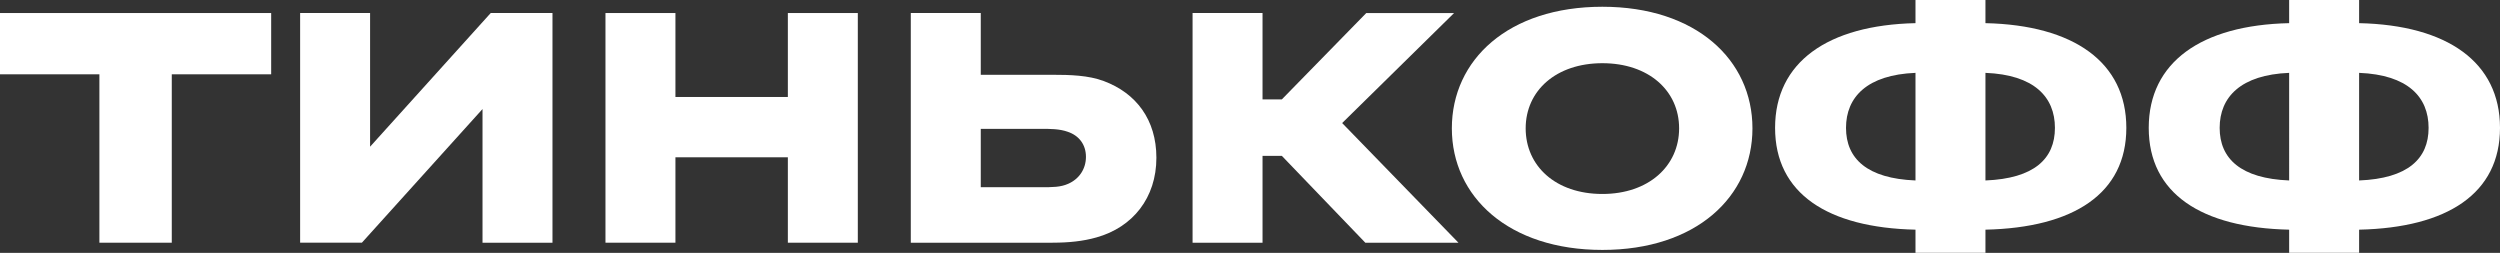 <?xml version="1.0" encoding="UTF-8"?> <svg xmlns="http://www.w3.org/2000/svg" id="b" viewBox="0 0 2173.35 219.8"><rect x="0" y="0" width="2173.35" height="219.8" fill="#333333" stroke="none"/> <g id="c"> <path d="M2050.87,0V20.13c76.76,1.68,122.48,33.98,122.48,91.02s-45.72,86.83-122.48,88.51v20.13h-60.82v-20.13c-76.35-1.68-122.07-31.46-122.07-88.51s45.72-89.34,122.07-91.02V0h60.82Zm-60.82,156.88V63.34c-41.95,1.68-60.41,20.97-60.41,47.82s18.46,44.04,60.41,45.72Zm60.82-93.54v93.54c42.36-1.68,60.4-18.88,60.4-45.72s-18.04-46.14-60.4-47.82Z" style="fill:#fff;"></path> <path d="M1726.03,0V20.13c76.76,1.68,122.48,33.98,122.48,91.02s-45.72,86.83-122.48,88.51v20.13h-60.82v-20.13c-76.34-1.68-122.06-31.46-122.06-88.51s45.72-89.34,122.06-91.02V0h60.82Zm-60.82,156.88V63.34c-41.94,1.68-60.4,20.97-60.4,47.82s18.46,44.04,60.4,45.72Zm60.82-93.54v93.54c42.37-1.68,60.4-18.88,60.4-45.72s-18.03-46.14-60.4-47.82Z" style="fill:#fff;"></path> <path d="M1393.02,5.87c81.38,0,130.46,46.14,130.46,105.7s-49.08,105.7-130.46,105.7-130.87-46.14-130.87-105.7S1311.23,5.87,1393.02,5.87Zm0,162.75c40.27,0,66.7-24.33,66.7-57.05s-26.43-56.63-66.7-56.63-66.69,23.91-66.69,56.63,26.01,57.05,66.69,57.05Z" style="fill:#fff;"></path> <path d="M1114.35,135.49h-16.78v75.5h-60.82V11.33h60.82V86.41h16.78l73.41-75.08h76.34l-97.31,95.64,101.09,104.02h-80.96l-72.57-75.5Z" style="fill:#fff;"></path> <path d="M915.12,210.99h-123.33V11.33h60.83v53.69h62.5c15.1,0,31.04,.42,44.46,5.45,28.1,10.49,45.72,33.56,45.72,66.69,0,34.82-20.55,60.4-52.01,69.21-11.75,3.36-24.33,4.61-38.17,4.61Zm-10.49-98.99h-52.01v50.76h52.01c10.49,0,17.2,0,23.91-2.94,9.65-4.19,15.52-13,15.52-23.49s-5.87-18.46-15.94-21.81c-7.13-2.52-15.1-2.52-23.49-2.52Z" style="fill:#fff;"></path> <path d="M684.91,136.74h-97.73v74.24h-60.82V11.33h60.82V84.31h97.73V11.33h60.82V210.99h-60.82v-74.24Z" style="fill:#fff;"></path> <path d="M321.74,127.52L426.6,11.33h53.69V210.99h-60.82V94.8l-104.87,116.19h-53.69V11.33h60.82V127.52Z" style="fill:#fff;"></path> <path d="M149.33,210.99h-62.92V64.6H0V11.33H235.74v53.27h-86.41V210.99Z" style="fill:#fff;"></path> </g> </svg> 